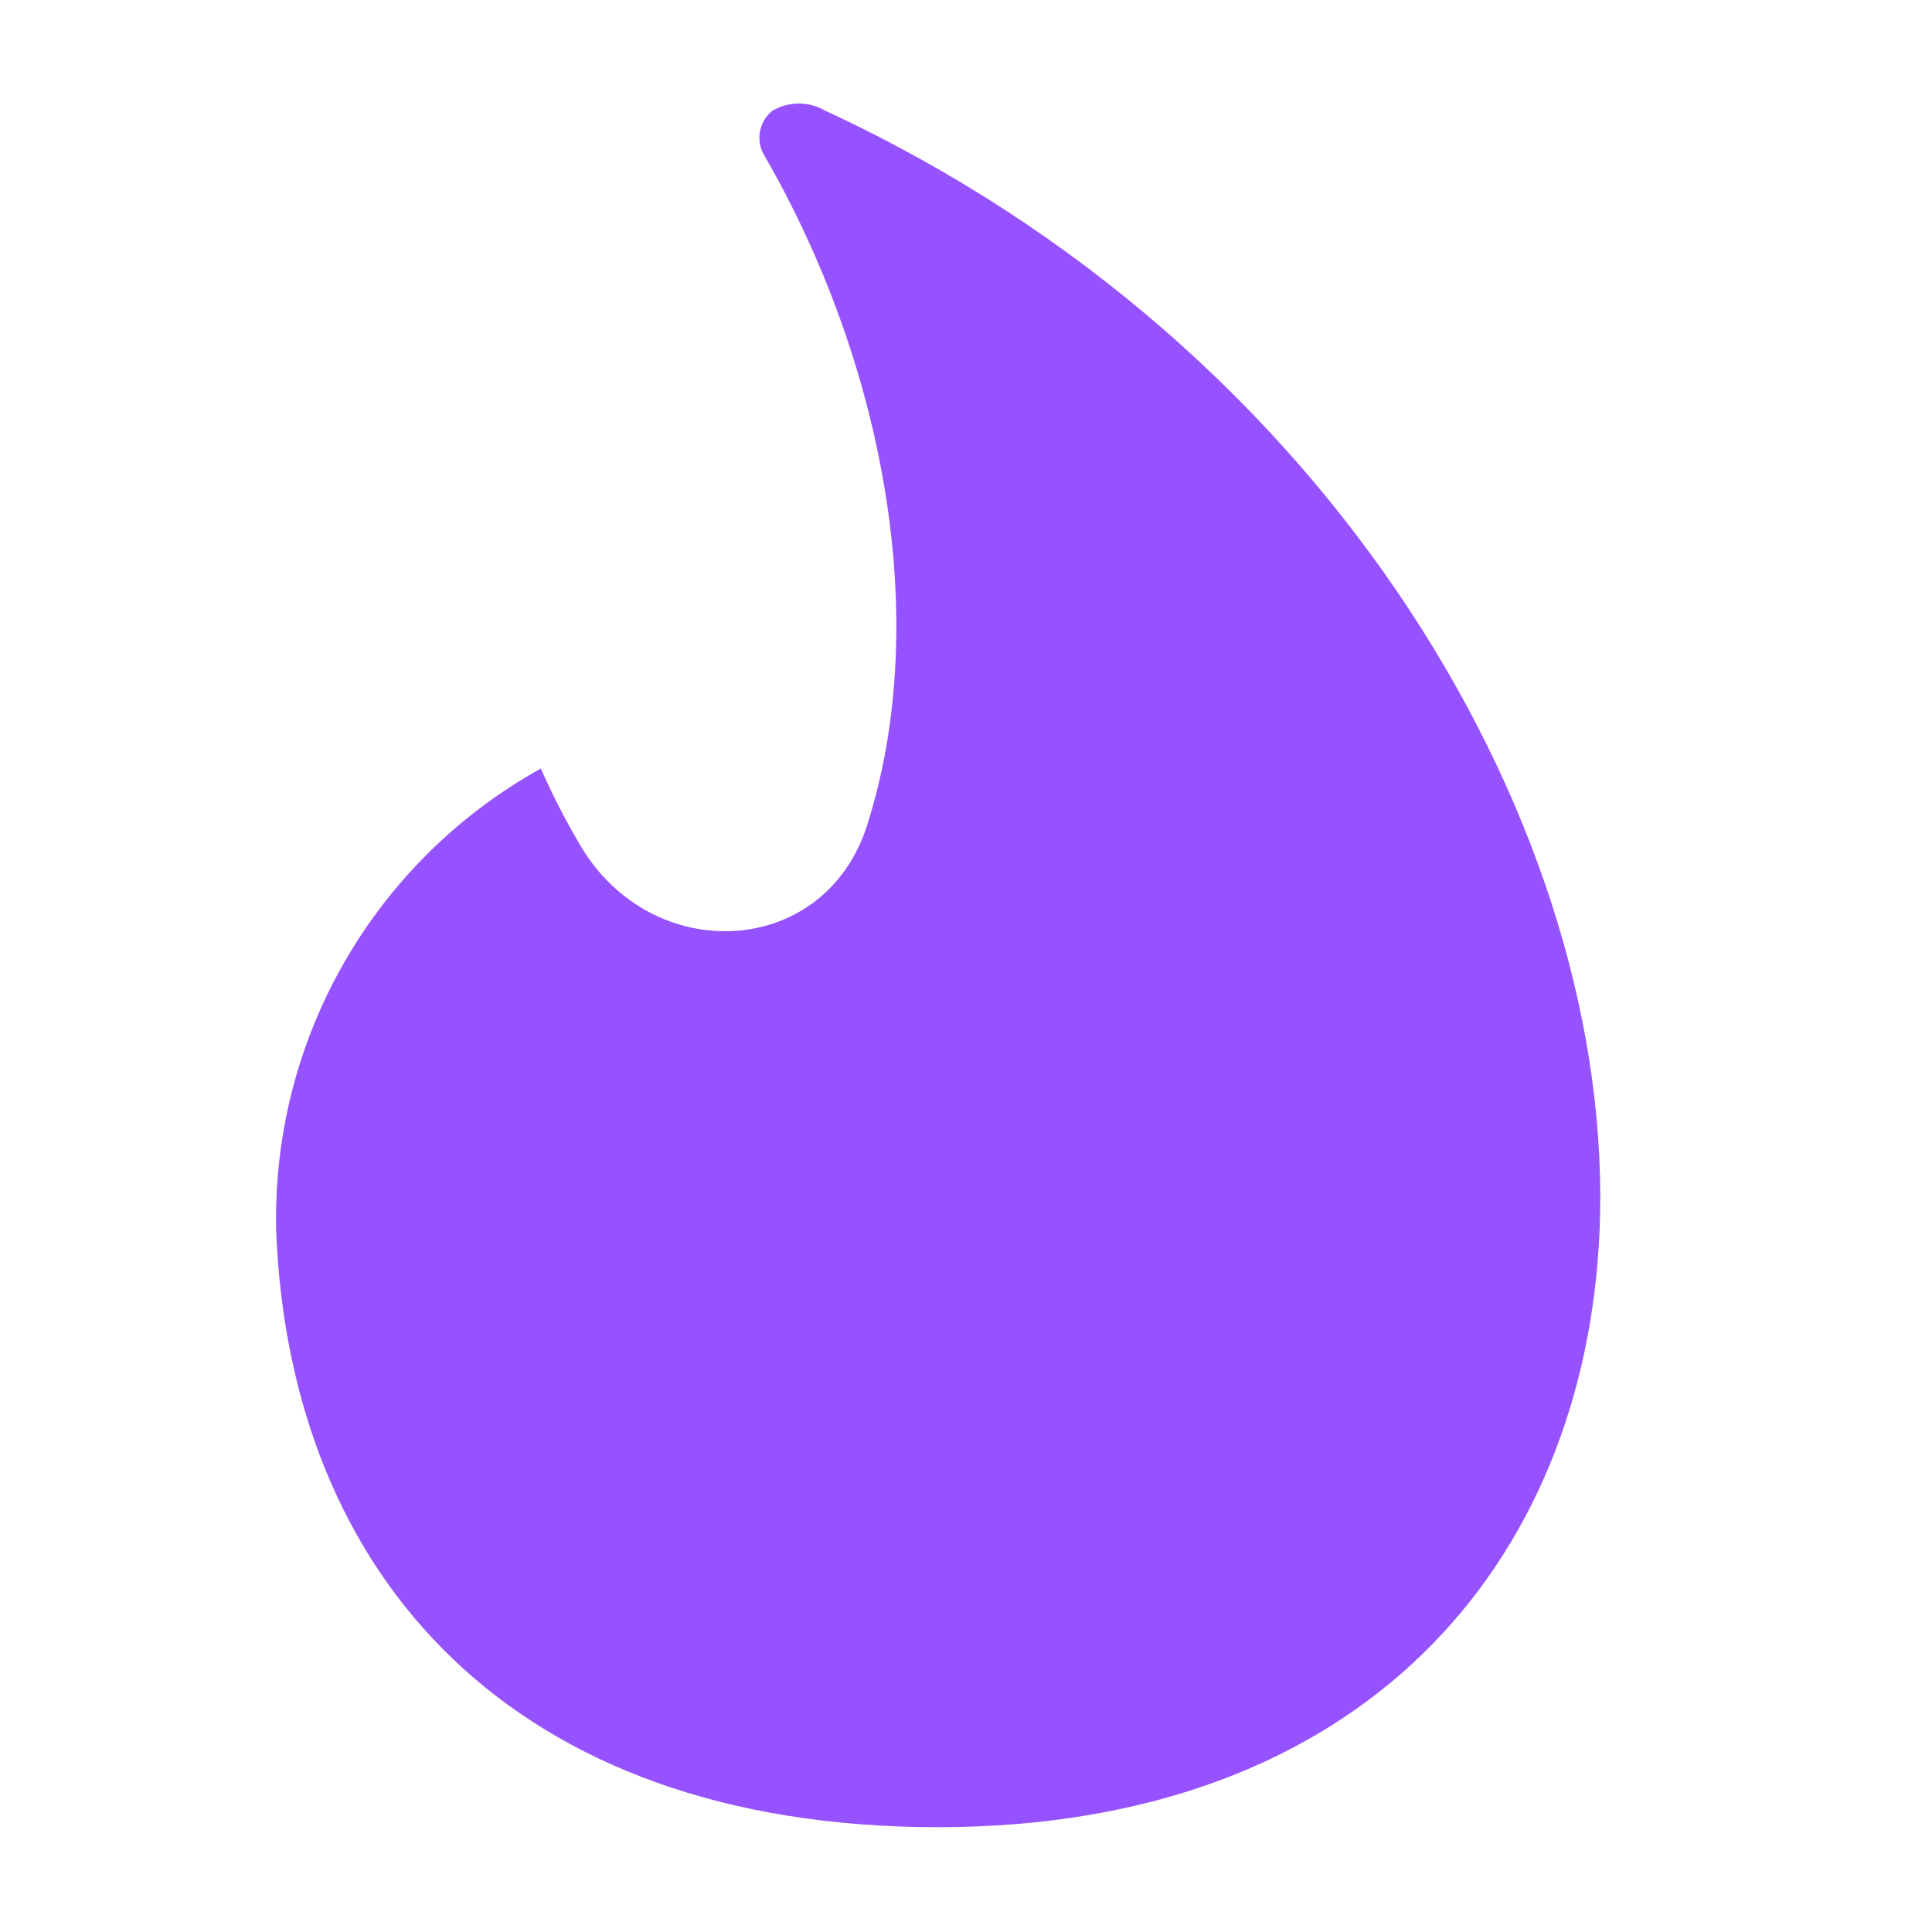 <svg width="24" height="24" viewBox="0 0 24 24" fill="none" xmlns="http://www.w3.org/2000/svg">
<path d="M10.253 1.376C10.153 1.317 10.04 1.286 9.924 1.286C9.808 1.286 9.695 1.317 9.595 1.376C9.513 1.441 9.458 1.534 9.44 1.637C9.422 1.74 9.442 1.846 9.497 1.935C10.962 4.473 11.59 7.676 10.773 10.248C10.244 11.913 8.099 12.008 7.211 10.505C7.028 10.196 6.864 9.876 6.718 9.547C5.697 10.114 4.851 10.95 4.271 11.964C3.691 12.979 3.401 14.133 3.431 15.3C3.604 19.577 6.357 22.698 11.65 22.698C16.944 22.698 19.689 19.41 19.87 15.3C20.083 10.369 16.582 4.303 10.253 1.376Z" fill="#9752FF"/>
</svg>
